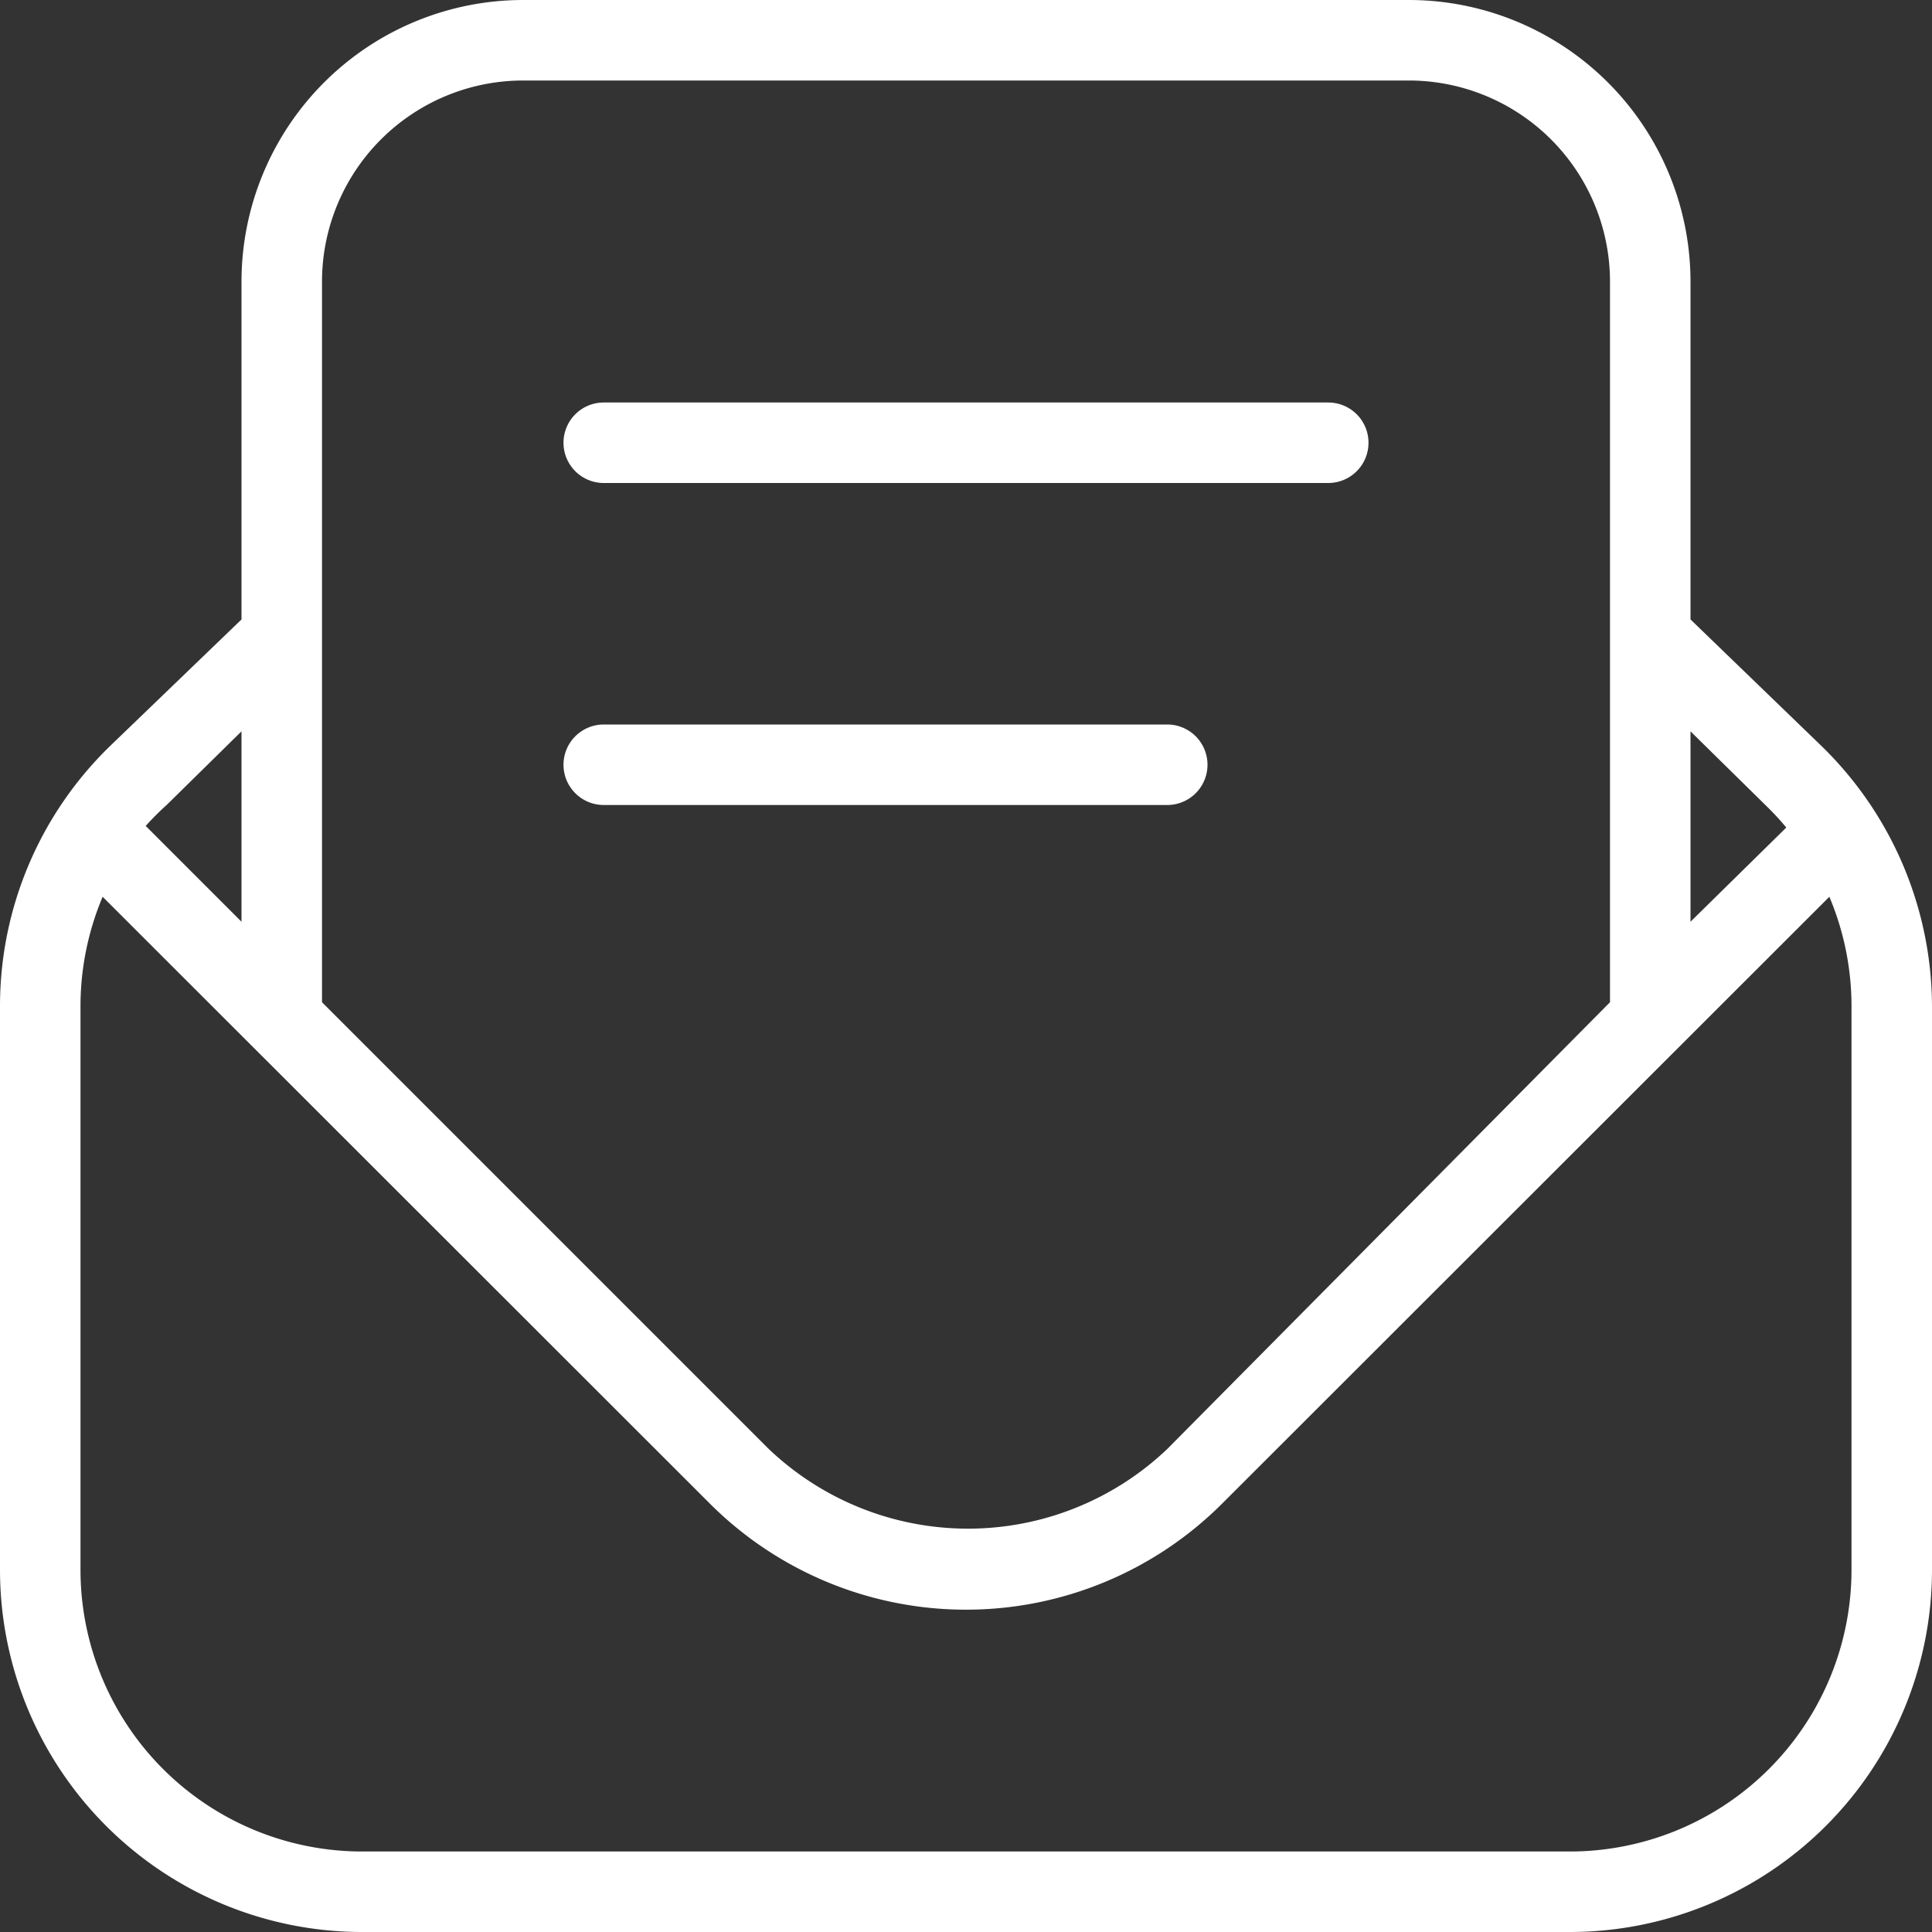 <svg xmlns="http://www.w3.org/2000/svg" viewBox="0 0 48 48"><rect x="0" y="0" width="48" height="48" fill="#333333" stroke="none"/><path d="M45.24 18.52 42 15.39V7a7 7 0 0 0-7-7H13a7 7 0 0 0-7 7v8.39l-3.25 3.13A9 9 0 0 0 0 25v14a9 9 0 0 0 9 9h30a9 9 0 0 0 9-9V25a9.06 9.06 0 0 0-2.76-6.48ZM43.86 20a6.89 6.89 0 0 1 .52.56L42 22.9v-4.73L43.86 20ZM8 7a5 5 0 0 1 5-5h22a5 5 0 0 1 5 5v17.9L29 36a7.18 7.18 0 0 1-9.9 0L8 24.9V7ZM4.14 20 6 18.17v4.73l-2.38-2.38a6.89 6.89 0 0 1 .52-.52ZM46 39a7 7 0 0 1-7 7H9a7 7 0 0 1-7-7V25a7 7 0 0 1 .55-2.72l15.09 15.08a9 9 0 0 0 12.72 0l15.09-15.08A7 7 0 0 1 46 25v14ZM14 11a1 1 0 0 1 1-1h18a1 1 0 0 1 0 2H15a1 1 0 0 1-1-1Zm0 8a1 1 0 0 1 1-1h14a1 1 0 0 1 0 2H15a1 1 0 0 1-1-1Z" style="fill:#fff" data-name="Capa 2"/></svg>